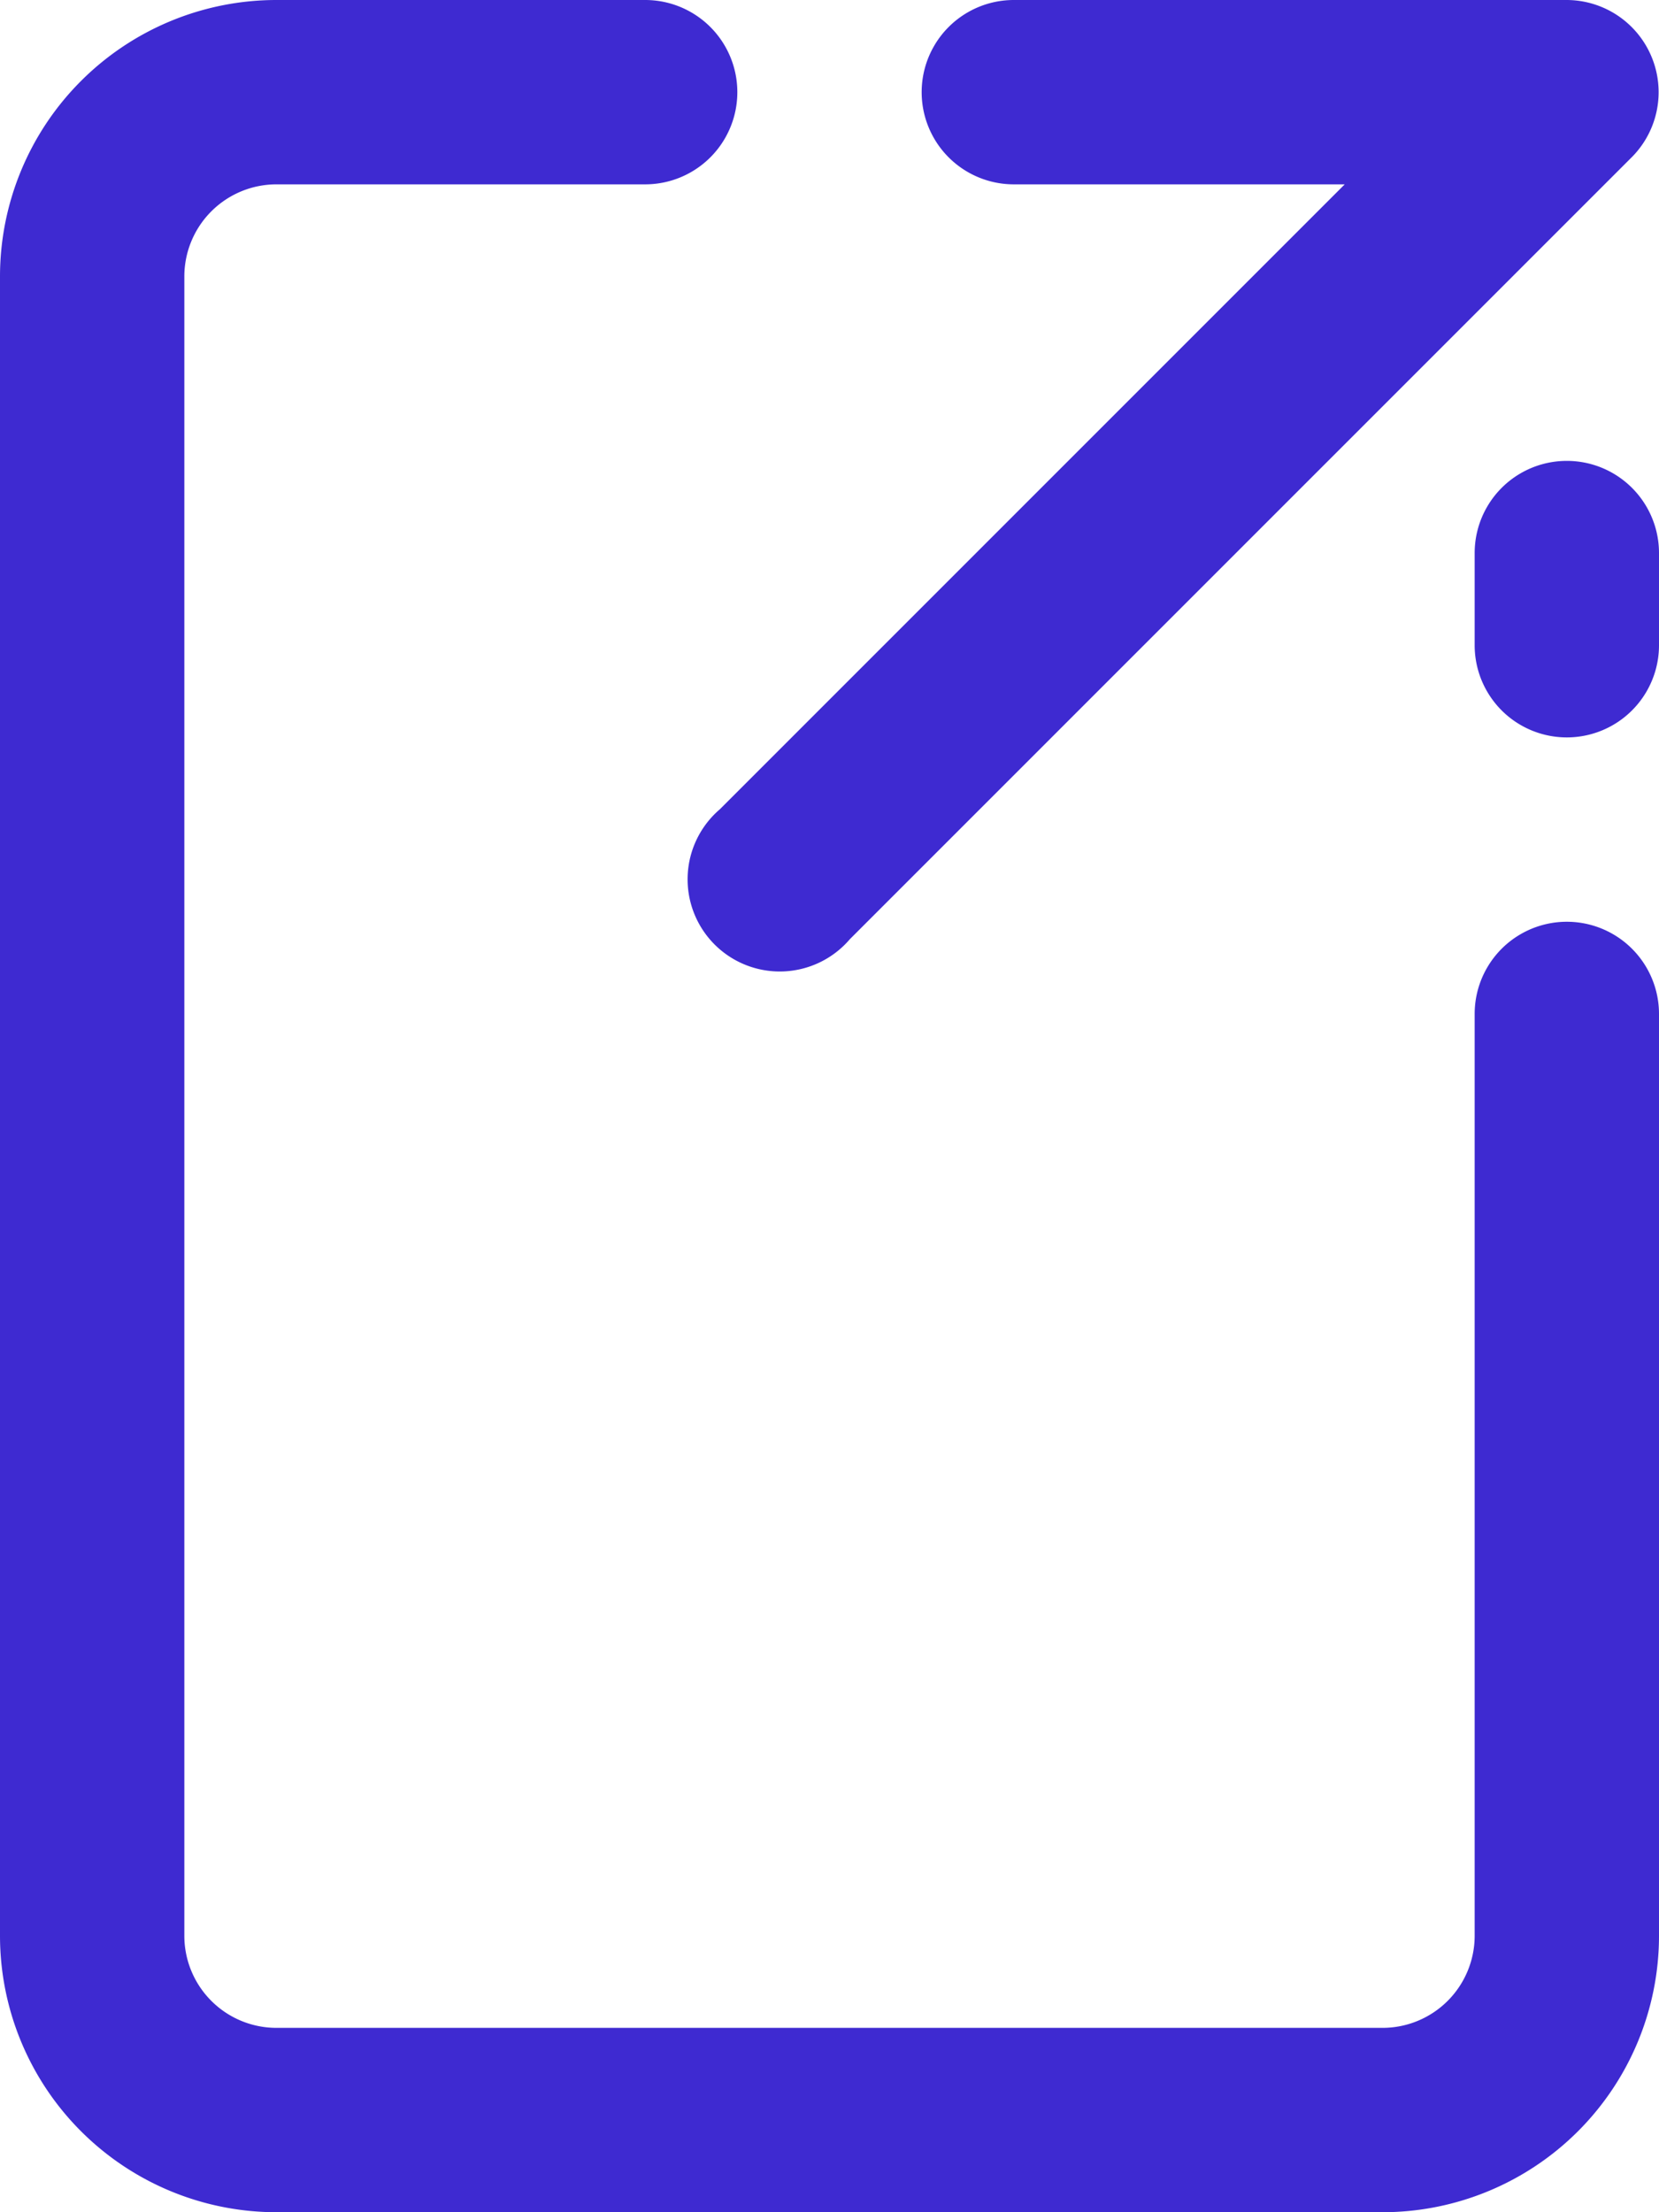 <svg xmlns="http://www.w3.org/2000/svg" viewBox="0 0 18 24"><defs><style>.cls-1{fill:#3e2ad1;}</style></defs><title>send_document</title><g id="Слой_2" data-name="Слой 2"><g id="Icons"><path id="Send" class="cls-1" d="M15,24H3a3,3,0,0,1-3-3V3A3,3,0,0,1,3,0H7A1,1,0,0,1,7,2H3A1,1,0,0,0,2,3V21a1,1,0,0,0,1,1H15a1,1,0,0,0,1-1V11a1,1,0,0,1,2,0V21A3,3,0,0,1,15,24ZM9.22,10.19l8.49-8.49A1,1,0,0,0,17,0H11a1,1,0,0,0,0,2h3.59L7.81,8.78a1,1,0,1,0,1.41,1.41ZM18,7V6a1,1,0,0,0-2,0V7a1,1,0,0,0,2,0Z"/></g></g></svg>